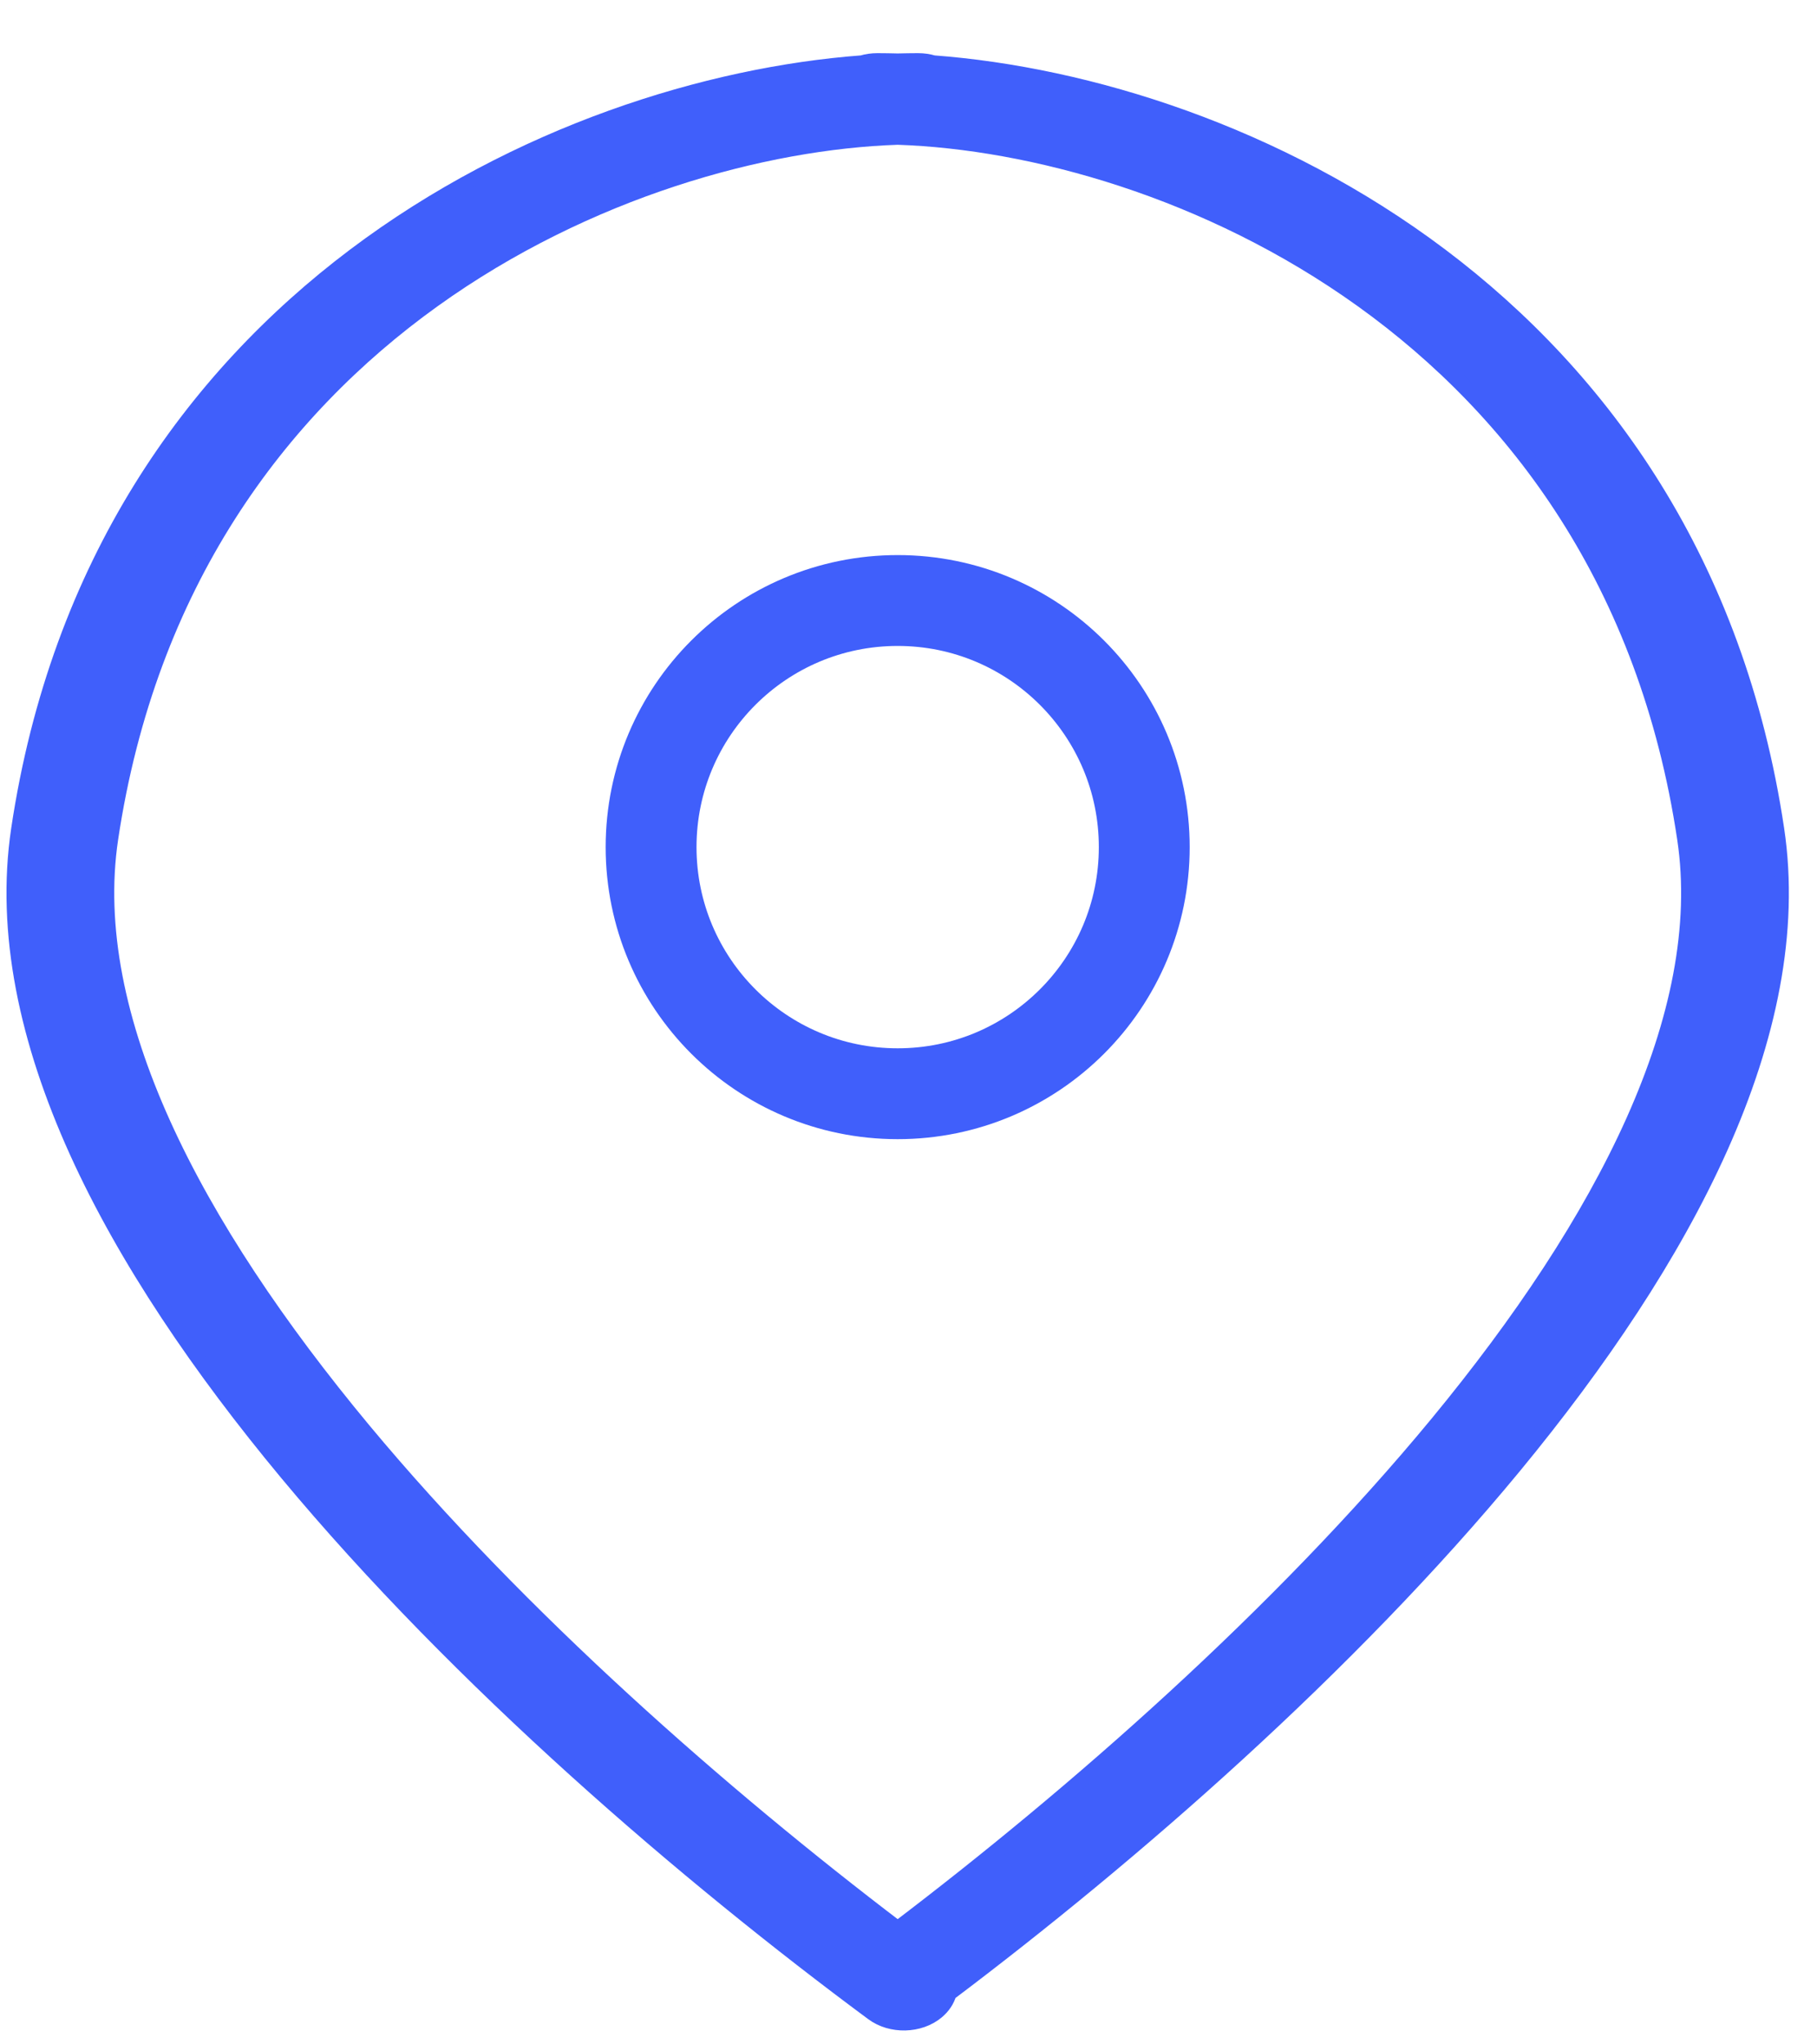 <svg width="24" height="27" viewBox="0 0 24 27" fill="none" xmlns="http://www.w3.org/2000/svg">
<path d="M12.126 0.802C12.037 0.802 11.948 0.804 11.857 0.806C11.767 0.804 11.677 0.802 11.589 0.802C11.518 0.802 11.449 0.812 11.385 0.831C7.315 1.136 1.296 3.941 0.247 10.953C0.043 12.319 0.361 13.76 1.011 15.199C1.662 16.638 2.648 18.08 3.788 19.452C6.083 22.212 9.08 24.774 11.528 26.587C11.77 26.767 12.145 26.759 12.375 26.567C12.455 26.5 12.51 26.417 12.535 26.327C14.941 24.513 17.804 22.026 20.002 19.361C21.122 18.002 22.088 16.575 22.725 15.152C23.361 13.729 23.669 12.304 23.467 10.953C22.419 3.941 16.4 1.136 12.33 0.831C12.266 0.812 12.197 0.802 12.126 0.802ZM1.461 11.077C2.468 4.348 8.343 1.93 11.857 1.812C15.372 1.93 21.247 4.348 22.253 11.077C22.426 12.232 22.162 13.493 21.577 14.803C20.991 16.113 20.087 17.464 18.989 18.796C16.905 21.322 14.186 23.703 11.857 25.472C9.556 23.723 6.873 21.378 4.798 18.884C3.68 17.538 2.756 16.172 2.157 14.847C1.558 13.522 1.287 12.245 1.461 11.077Z" fill="#405FFB" stroke="#405FFB" stroke-width="0.2"/>
<circle cx="11.857" cy="11.188" r="3.257" stroke="#405FFB" stroke-width="1.2"/>
</svg>

